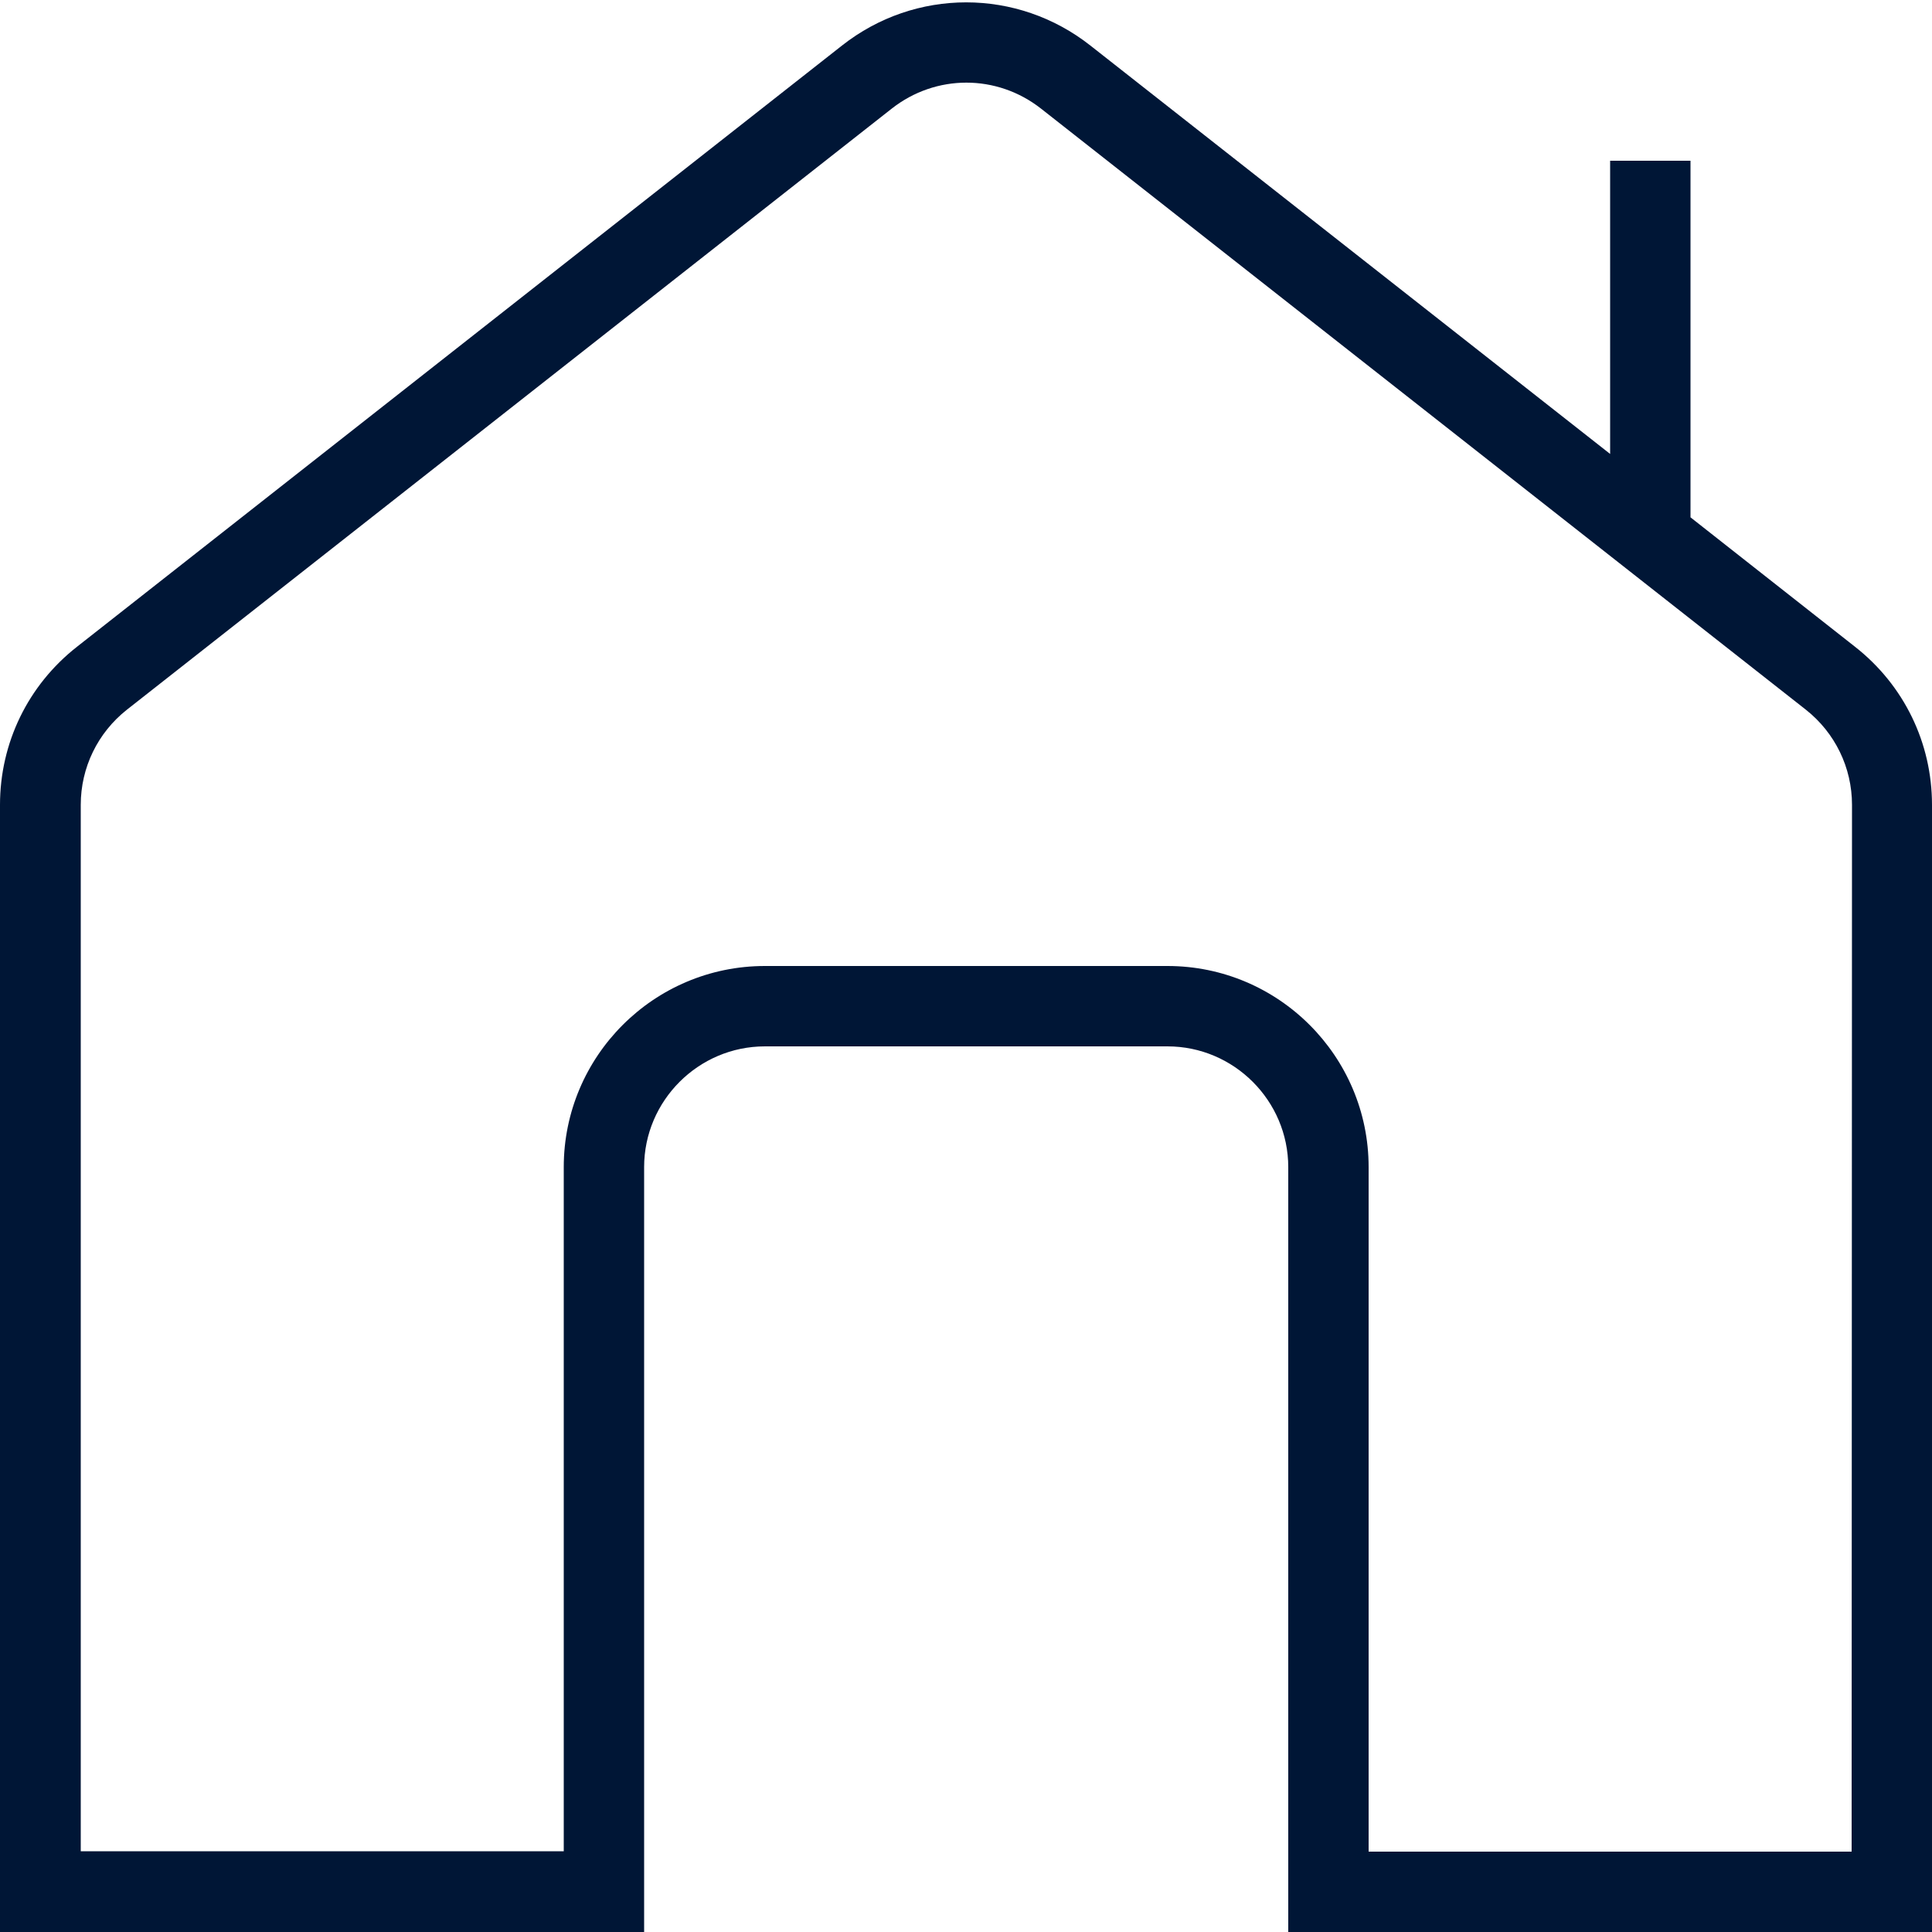 <?xml version="1.0" encoding="utf-8"?>
<!-- Generator: Adobe Illustrator 19.0.0, SVG Export Plug-In . SVG Version: 6.00 Build 0)  -->
<svg version="1.1" id="Layer_1" xmlns="http://www.w3.org/2000/svg" xmlns:xlink="http://www.w3.org/1999/xlink" x="0px" y="0px"
	 viewBox="-41 164.9 512 512" style="enable-background:new -41 164.9 512 512;" xml:space="preserve">
<style type="text/css">
	.st0{fill:#001636;}
</style>
<path class="st0" d="M450.6,336.3L407,302v-94.5h-21.3v77.7L248,177c-19.4-15.3-46.5-15.3-65.9,0L-20.6,336.3
	C-33.6,346.5-41,361.8-41,378.2v298.7h170.7V474.2c0-17.6,14.4-32,32-32h106.7c17.6,0,32,14.4,32,32v202.7H471V378.2
	C471,361.8,463.6,346.5,450.6,336.3z M449.7,655.6h-128V474.2c0-29.4-23.9-53.3-53.3-53.3H161.7c-29.4,0-53.3,23.9-53.3,53.3v181.3
	h-128V378.2c0-9.9,4.5-19.1,12.2-25.2l202.7-159.3c11.7-9.2,27.9-9.2,39.6,0l202.7,159.3c7.7,6.1,12.2,15.3,12.2,25.2L449.7,655.6
	L449.7,655.6z"/>
</svg>
